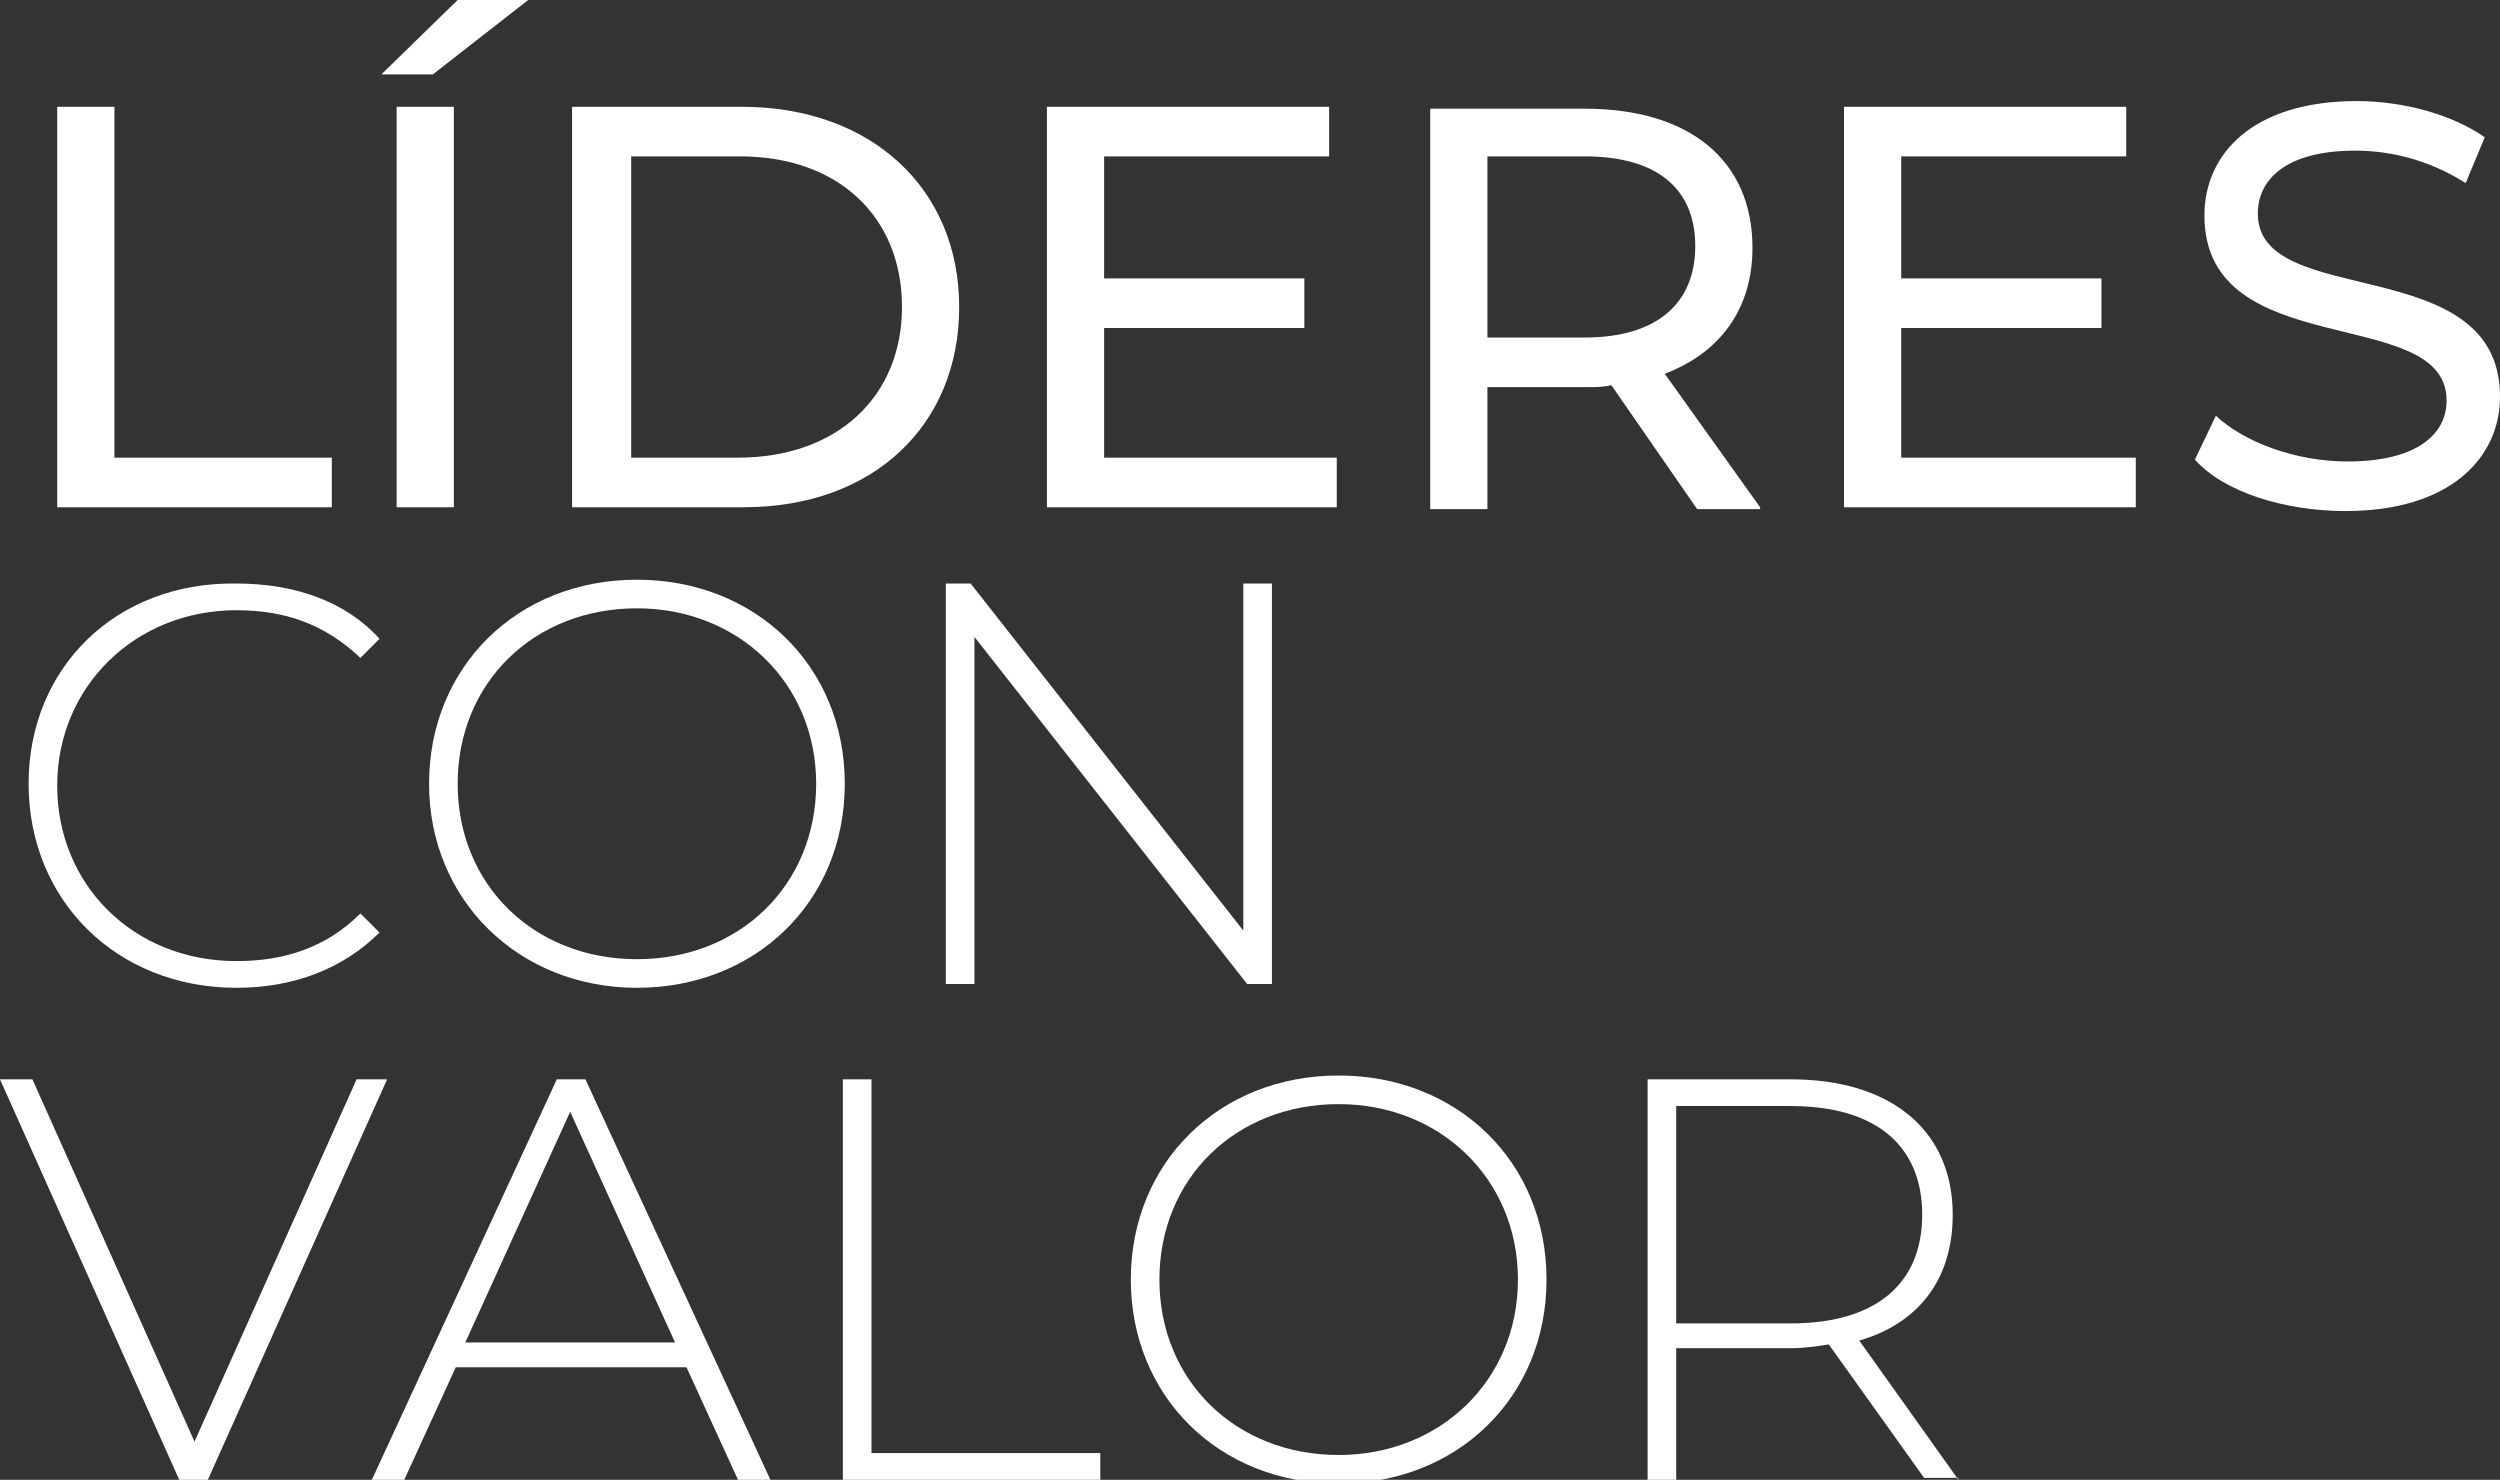<svg xmlns="http://www.w3.org/2000/svg" x="0px" y="0px" viewBox="0 0 131.1 77.6">
<rect x="0" y="0" width="131.1" height="77.6" fill="#333333" stroke="none"/>
<path fill="#fff" stroke="none" d="M3,26.6h14.4V24H6V5.6H3V26.6z"/>
<path fill="#fff" stroke="none" d="M20,3.9h2.7l5-3.9h-3.7L20,3.9z M20.8,26.6h3v-21h-3V26.6z"/>
<path fill="#fff" stroke="none" d="M30.1,26.6h8.9c6.8,0,11.3-4.3,11.3-10.5S45.7,5.6,38.9,5.6h-8.9V26.6z M33.1,24V8.2h5.7c5.2,0,8.5,3.2,8.5,7.9
	S43.9,24,38.7,24H33.1z"/>
<path fill="#fff" stroke="none" d="M57.9,24v-6.8h10.5v-2.6H57.9V8.2h11.8V5.6H54.9v21h15.2V24H57.9z"/>
<path fill="#fff" stroke="none" d="M92.3,26.6l-5-7c2.9-1.1,4.6-3.4,4.6-6.6c0-4.6-3.3-7.3-8.8-7.3H75v21h3v-6.4h5.2c0.5,0,0.9,0,1.3-0.1l4.5,6.5
	H92.3z M83.1,17.7H78V8.2h5.1c3.8,0,5.8,1.7,5.8,4.7S86.9,17.7,83.1,17.7z"/>
<path fill="#fff" stroke="none" d="M99.7,24v-6.8h10.5v-2.6H99.7V8.2h11.8V5.6H96.7v21H112V24H99.7z"/>
<path fill="#fff" stroke="none" d="M123,26.8c5.5,0,8.1-2.8,8.1-6c0-7.7-12.7-4.5-12.7-9.6c0-1.8,1.5-3.3,5.1-3.3c1.9,0,3.9,0.5,5.8,1.7l1-2.4
	c-1.7-1.2-4.3-1.9-6.7-1.9c-5.5,0-8,2.8-8,6c0,7.8,12.7,4.6,12.7,9.7c0,1.8-1.6,3.2-5.2,3.2c-2.7,0-5.4-1-6.9-2.4l-1.1,2.3
	C116.6,25.8,119.8,26.8,123,26.8z"/>
<path fill="#fff" stroke="none" d="M12.4,51.8c3,0,5.6-1,7.5-2.9l-1-1c-1.8,1.8-4,2.5-6.5,2.5c-5.4,0-9.4-4-9.4-9.2s4.1-9.2,9.4-9.2
	c2.5,0,4.6,0.7,6.5,2.5l1-1c-1.8-2-4.5-2.9-7.5-2.9C6.1,30.5,1.5,35,1.5,41.1S6.1,51.8,12.4,51.8z"/>
<path fill="#fff" stroke="none" d="M33.4,51.8c6.2,0,10.9-4.5,10.9-10.7s-4.7-10.7-10.9-10.7c-6.3,0-10.9,4.6-10.9,10.7S27.2,51.8,33.4,51.8z
	 M33.4,50.3c-5.4,0-9.4-3.9-9.4-9.2s4-9.2,9.4-9.2c5.3,0,9.4,3.9,9.4,9.2S38.8,50.3,33.4,50.3z"/>
<path fill="#fff" stroke="none" d="M65.2,30.6v18.2L50.9,30.6h-1.3v21h1.5V33.4l14.3,18.2h1.3v-21H65.2z"/>
<path fill="#fff" stroke="none" d="M18.7,56.6l-8.5,19l-8.5-19H0l9.4,21h1.5l9.4-21H18.7z"/>
<path fill="#fff" stroke="none" d="M38.7,77.6h1.7l-9.7-21h-1.5l-9.7,21h1.7l2.7-5.9H36L38.7,77.6z M24.4,70.4l5.5-12.1l5.5,12.1H24.4z"/>
<path fill="#fff" stroke="none" d="M44.1,77.6h13.6v-1.4H45.7V56.6h-1.5V77.6z"/>
<path fill="#fff" stroke="none" d="M70.2,77.8c6.2,0,10.9-4.5,10.9-10.7s-4.7-10.7-10.9-10.7c-6.3,0-10.9,4.6-10.9,10.7
	C59.3,73.2,63.9,77.8,70.2,77.8z M70.2,76.3c-5.4,0-9.4-3.9-9.4-9.2s4-9.2,9.4-9.2c5.3,0,9.4,3.9,9.4,9.2S75.5,76.3,70.2,76.3z"/>
<path fill="#fff" stroke="none" d="M102.7,77.6l-5.2-7.3c3.1-0.9,4.9-3.2,4.9-6.6c0-4.4-3.2-7.1-8.5-7.1h-7.5v21h1.5v-6.9h6c0.7,0,1.4-0.1,2-0.2
	l5,7H102.7z M87.9,69.4V58h6c4.5,0,6.9,2.1,6.9,5.7c0,3.6-2.4,5.7-6.9,5.7H87.9z"/>
</svg>
